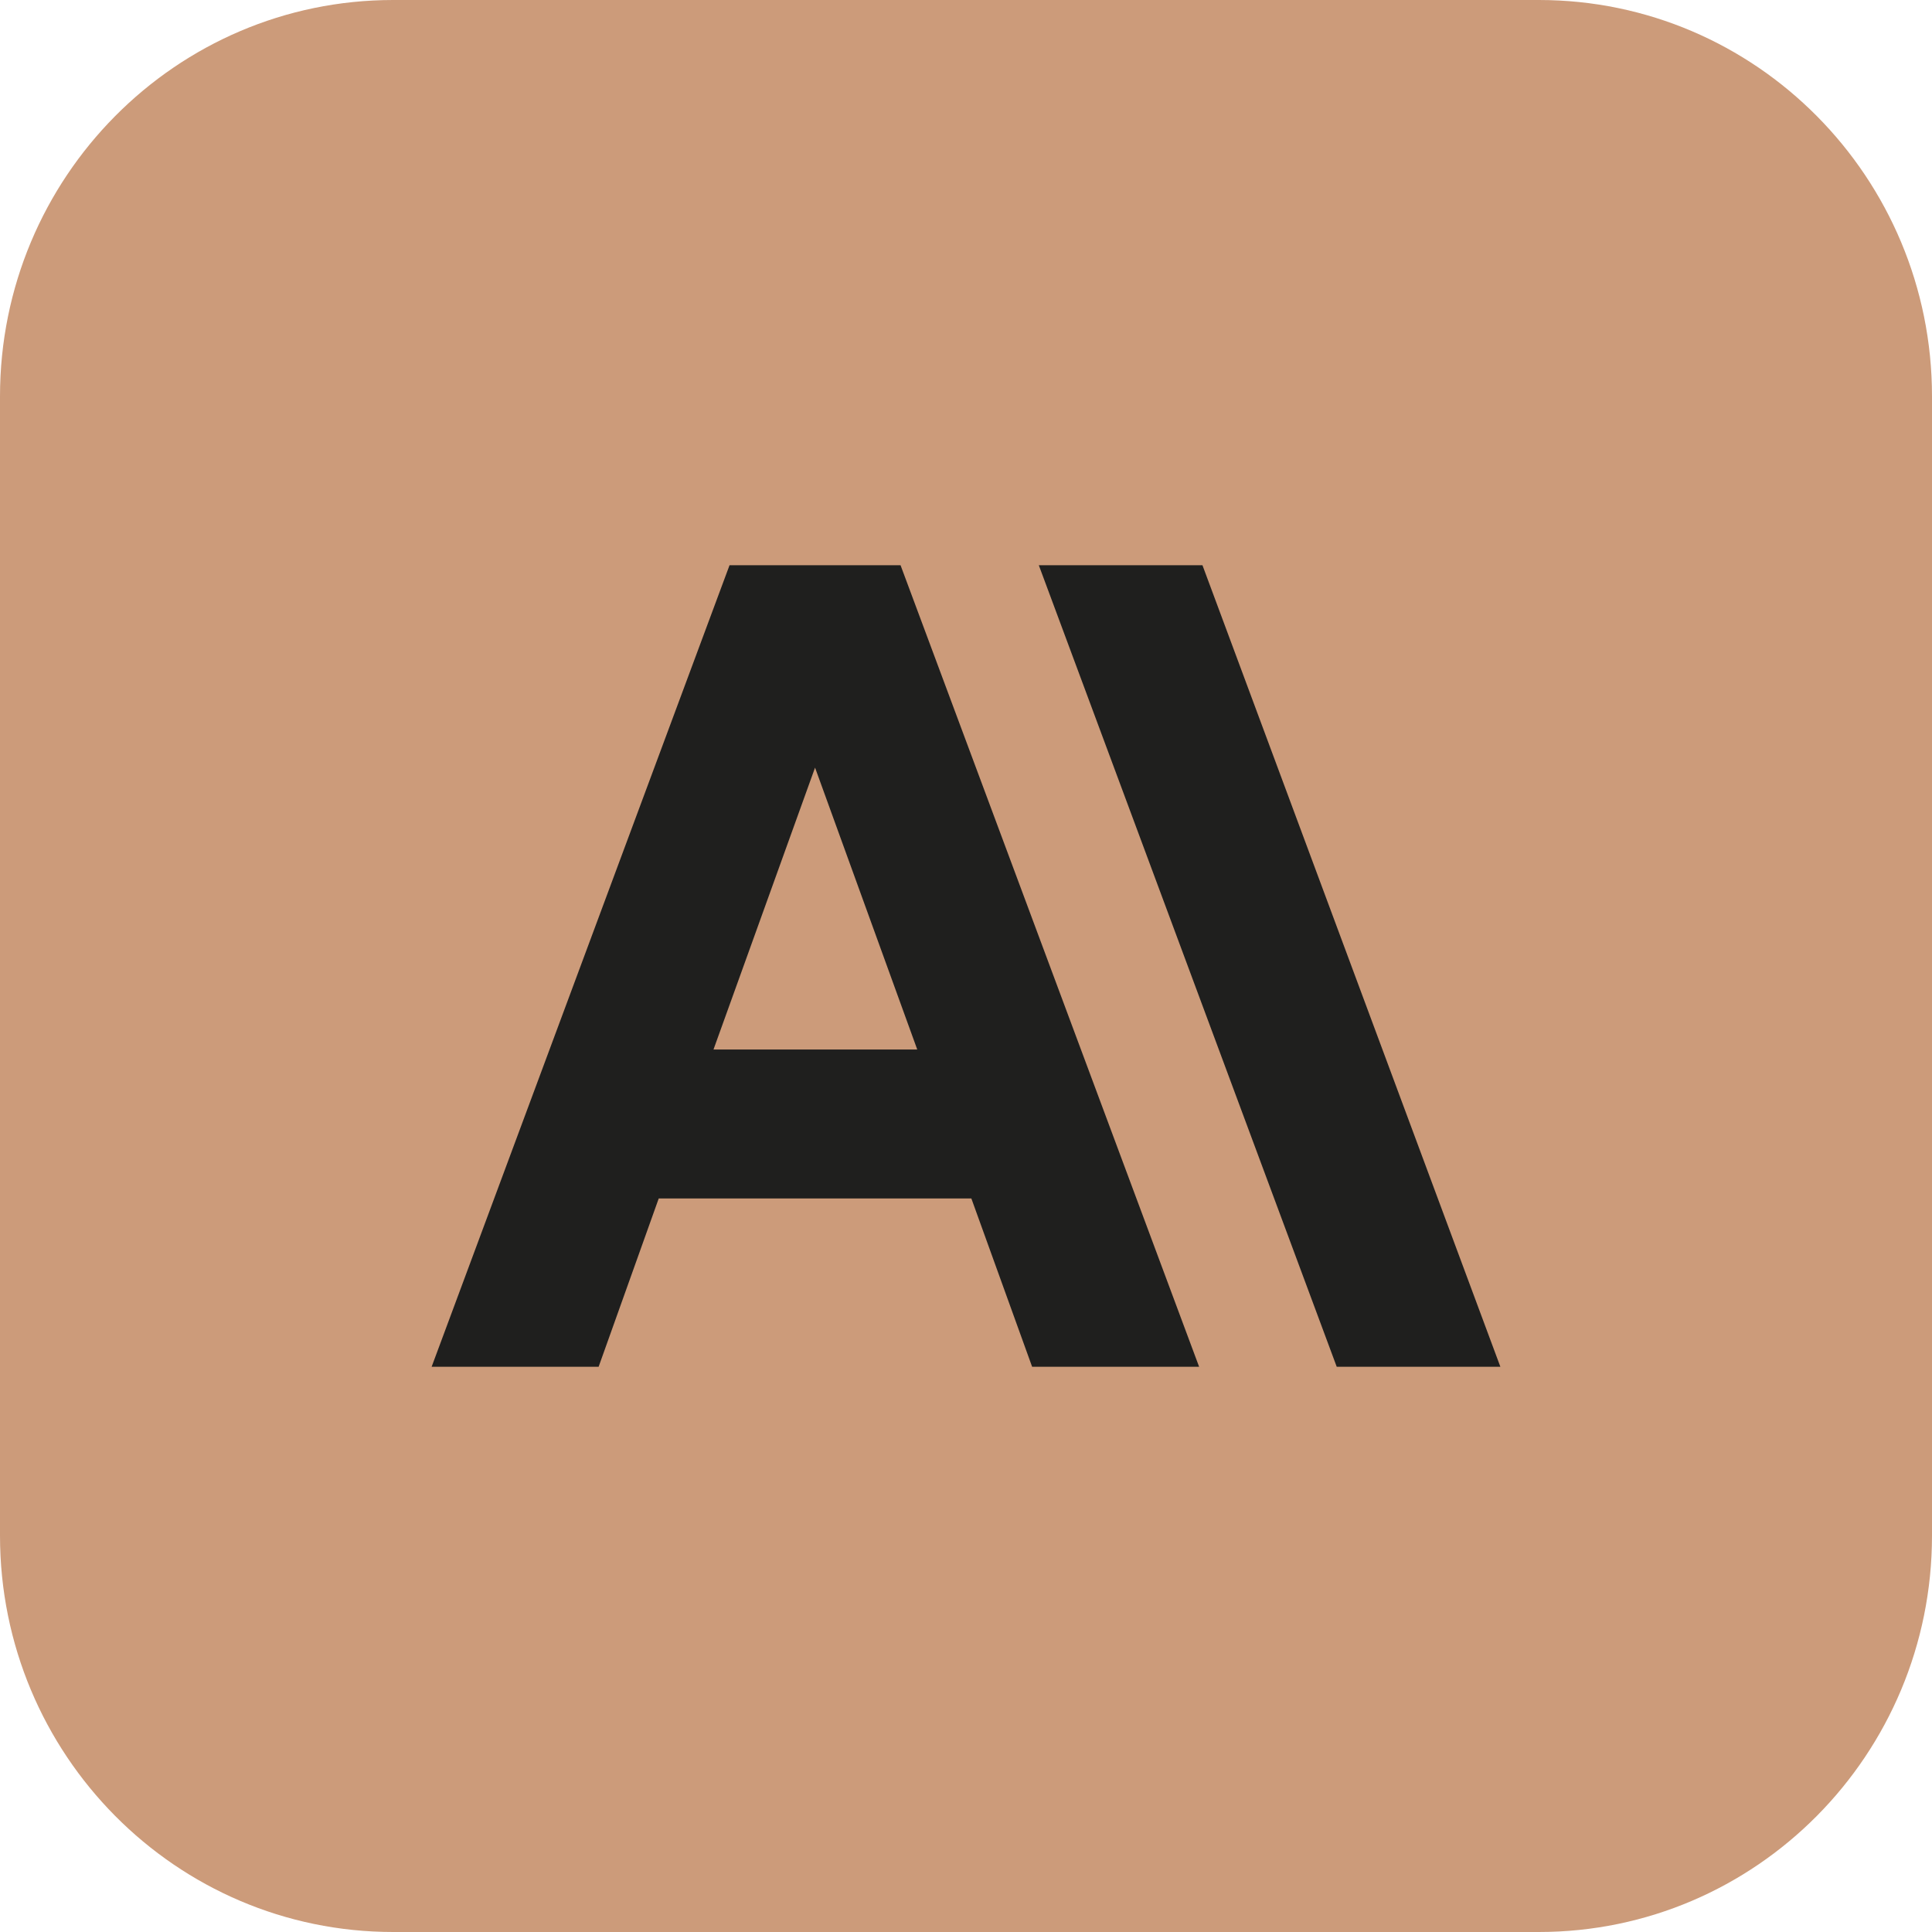 <svg width="400" height="400" viewBox="0 0 400 400" fill="none" xmlns="http://www.w3.org/2000/svg">
<g clip-path="url(#clip0_172_2)">
<path d="M318.604 0H81.396C36.442 0 0 36.741 0 82.064V317.936C0 363.259 36.442 400 81.396 400H318.604C363.558 400 400 363.259 400 317.936V82.064C400 36.741 363.558 0 318.604 0Z" fill="#CC9B7A"/>
<path d="M248.955 117.02H215.074L276.755 282.975L310.637 282.978L248.955 117.02ZM151.045 117.02L89.363 282.978H123.937L136.384 248.128L201.108 248.125L213.691 282.978H248.266L186.448 117.02H151.045ZM147.723 217.286L168.747 158.926L189.905 217.286H147.723Z" fill="#1F1F1E"/>
</g>
<defs>
<clipPath id="clip0_172_2">
<rect width="400" height="400" fill="white"/>
</clipPath>
</defs>
</svg>
